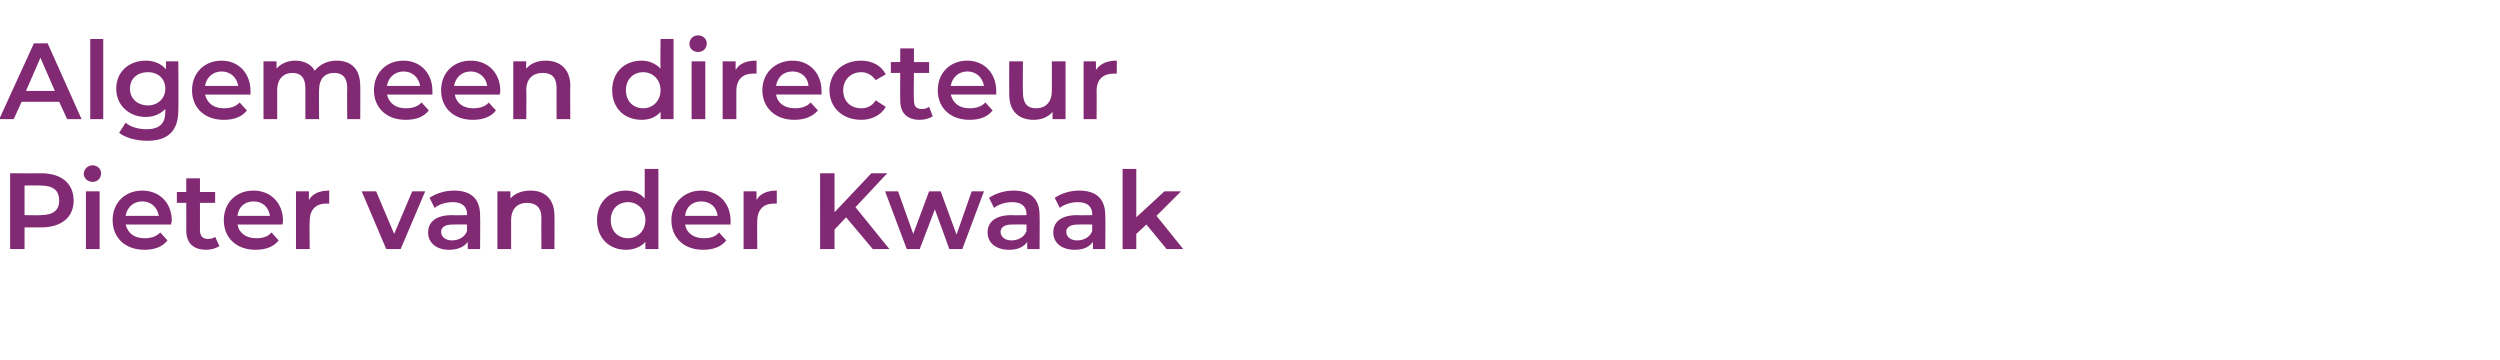 <?xml version="1.0" standalone="no"?><!DOCTYPE svg PUBLIC "-//W3C//DTD SVG 1.1//EN" "http://www.w3.org/Graphics/SVG/1.1/DTD/svg11.dtd"><svg xmlns="http://www.w3.org/2000/svg" version="1.1" width="346.3px" height="49.8px" viewBox="0 -2 346.3 49.8" style="top:-2px"><desc>Algemeen directeur Pieter van der Kwaak</desc><defs/><g id="Polygon21981"><path d="m10.2 25.8c0 2.3-1.7 3.7-4.5 3.7H3.4v3h-2V22s4.33.02 4.3 0c2.8 0 4.5 1.4 4.5 3.8zm-2 0c0-1.4-.8-2.1-2.6-2.1c.04-.03-2.2 0-2.2 0v4.1s2.24.04 2.2 0c1.8 0 2.6-.7 2.6-2zm3.4-3.7c0-.7.6-1.2 1.2-1.2c.7 0 1.2.5 1.2 1.1c0 .7-.5 1.2-1.2 1.2c-.6 0-1.2-.5-1.2-1.1zm.3 2.4h1.9v8h-1.9v-8zm11.8 4.6h-6.3c.3 1.2 1.2 1.9 2.6 1.9c.9 0 1.6-.2 2.2-.8l1 1.1c-.7.9-1.8 1.3-3.2 1.3c-2.7 0-4.4-1.7-4.4-4.1c0-2.4 1.7-4.1 4.1-4.1c2.4 0 4.1 1.7 4.1 4.2c0 .1-.1.3-.1.5zm-6.3-1.2h4.6c-.2-1.2-1.1-2-2.3-2c-1.2 0-2.1.8-2.3 2zm13 4.2c-.5.3-1.2.5-1.8.5c-1.8 0-2.8-.9-2.8-2.7c.02.03 0-3.8 0-3.8h-1.3v-1.5h1.3v-1.9h1.9v1.9h2.1v1.5h-2.1v3.8c0 .8.4 1.2 1.1 1.2c.4 0 .8-.1 1-.3l.6 1.3zm8.7-3h-6.2c.2 1.2 1.2 1.9 2.6 1.9c.9 0 1.6-.2 2.1-.8l1 1.1c-.7.9-1.8 1.3-3.2 1.3c-2.7 0-4.4-1.7-4.4-4.1c0-2.4 1.7-4.1 4.1-4.1c2.4 0 4.1 1.7 4.1 4.2c0 .1 0 .3-.1.5zm-6.2-1.2h4.5c-.2-1.2-1-2-2.3-2c-1.2 0-2.1.8-2.2 2zm12.7-3.5v1.8h-.4c-1.4 0-2.3.8-2.3 2.4c-.05.03 0 3.9 0 3.9H41v-8h1.8s-.04 1.18 0 1.2c.5-.9 1.5-1.3 2.8-1.3zm13.3.1l-3.4 8h-2l-3.4-8h2l2.5 5.9l2.5-5.9h1.8zm7.6 3.3c.04.03 0 4.7 0 4.7h-1.7s-.03-.95 0-1c-.5.7-1.4 1.1-2.6 1.1c-1.8 0-2.9-1-2.9-2.4c0-1.3.9-2.4 3.3-2.4c-.01.04 2.1 0 2.1 0c0 0-.03-.08 0-.1c0-1.1-.7-1.7-2-1.7c-.9 0-1.9.3-2.5.8l-.7-1.4c.9-.6 2.1-1 3.4-1c2.3 0 3.6 1.1 3.6 3.4zM64.7 30c-.03.01 0-.9 0-.9c0 0-1.97-.02-2 0c-1.2 0-1.6.5-1.6 1c0 .7.6 1.2 1.5 1.2c1 0 1.8-.5 2.1-1.3zm12.1-2.1c.03.03 0 4.6 0 4.6H75s-.04-4.33 0-4.3c0-1.5-.8-2.1-2-2.1c-1.3 0-2.2.8-2.2 2.4v4h-1.9v-8h1.8s.02 1.04 0 1c.6-.7 1.6-1.1 2.8-1.1c1.9 0 3.3 1.1 3.3 3.5zm14.4-6.5v11.1h-1.8v-1c-.6.7-1.6 1.1-2.7 1.1c-2.3 0-4-1.6-4-4.1c0-2.5 1.7-4.1 4-4.1c1.1 0 2 .4 2.6 1.1c.02 0 0-4.1 0-4.1h1.9zm-1.8 7.1c0-1.5-1.1-2.5-2.4-2.5c-1.4 0-2.4 1-2.4 2.5c0 1.5 1 2.5 2.4 2.5c1.3 0 2.4-1 2.4-2.5zm11.8.6h-6.3c.2 1.2 1.2 1.9 2.6 1.9c.9 0 1.6-.2 2.1-.8l1 1.1c-.7.9-1.8 1.3-3.2 1.3c-2.7 0-4.4-1.7-4.4-4.1c0-2.4 1.8-4.1 4.1-4.1c2.4 0 4.1 1.7 4.1 4.2v.5zm-6.3-1.2h4.5c-.1-1.2-1-2-2.3-2c-1.2 0-2.1.8-2.2 2zm12.7-3.5v1.8h-.4c-1.4 0-2.3.8-2.3 2.4c-.04.03 0 3.9 0 3.9H103v-8h1.8s-.03 1.18 0 1.2c.5-.9 1.5-1.3 2.8-1.3zm9.6 3.7l-1.6 1.7v2.7h-2V22h2v5.4l5.1-5.4h2.2l-4.4 4.7l4.7 5.8h-2.3l-3.7-4.4zm19.1-3.6l-3 8h-1.8l-2-5.5l-2.1 5.5h-1.8l-3-8h1.8l2.1 5.9l2.2-5.9h1.6l2.2 6l2.1-6h1.7zm7.7 3.3c.04.03 0 4.7 0 4.7h-1.7s-.03-.95 0-1c-.5.7-1.3 1.1-2.5 1.1c-1.9 0-3-1-3-2.4c0-1.3.9-2.4 3.3-2.4c0 .04 2.1 0 2.1 0c0 0-.03-.08 0-.1c0-1.1-.7-1.7-2-1.7c-.9 0-1.9.3-2.5.8l-.7-1.4c.9-.6 2.1-1 3.4-1c2.3 0 3.6 1.1 3.6 3.4zm-1.8 2.2c-.03.01 0-.9 0-.9c0 0-1.97-.02-2 0c-1.2 0-1.6.5-1.6 1c0 .7.6 1.2 1.5 1.2c1 0 1.8-.5 2.1-1.3zm10.9-2.2c.05.03 0 4.7 0 4.7h-1.7s-.02-.95 0-1c-.5.7-1.3 1.1-2.5 1.1c-1.9 0-3-1-3-2.4c0-1.3.9-2.4 3.3-2.4c0 .04 2.1 0 2.1 0c0 0-.03-.08 0-.1c0-1.1-.7-1.7-2-1.7c-.9 0-1.9.3-2.5.8l-.7-1.4c.9-.6 2.1-1 3.4-1c2.3 0 3.6 1.1 3.6 3.4zm-1.8 2.2c-.03.01 0-.9 0-.9c0 0-1.96-.02-2 0c-1.2 0-1.6.5-1.6 1c0 .7.6 1.2 1.5 1.2c1 0 1.8-.5 2.1-1.3zm7.5-.9l-1.4 1.3v2.1h-1.9V21.4h1.9v6.7l3.9-3.6h2.3l-3.4 3.4l3.7 4.6h-2.3l-2.8-3.4z" stroke="none" fill="#822974"/></g><g id="Polygon21980"><path d="m8.2 12.1H3l-1.1 2.4h-2L4.7 4h1.9l4.7 10.5h-2l-1.1-2.4zm-.6-1.5L5.6 6l-2 4.6h4zm4.9-7.2h1.8v11.1h-1.8V3.4zm12.2 3.1s.05 6.8 0 6.8c0 2.9-1.5 4.2-4.3 4.2c-1.5 0-3-.4-3.9-1.1l.9-1.4c.7.6 1.8.9 2.9.9c1.8 0 2.6-.8 2.6-2.4v-.4c-.7.7-1.6 1.1-2.7 1.1c-2.3 0-4.1-1.6-4.1-3.9c0-2.4 1.8-3.9 4.1-3.9c1.1 0 2.1.4 2.8 1.2c-.03-.03 0-1.1 0-1.1h1.7zm-1.8 3.8c0-1.4-1-2.3-2.4-2.3c-1.5 0-2.5.9-2.5 2.3c0 1.3 1 2.3 2.5 2.3c1.4 0 2.4-1 2.4-2.3zm11.8.8h-6.3c.3 1.2 1.2 1.9 2.6 1.9c.9 0 1.6-.2 2.2-.8l1 1.1c-.7.9-1.8 1.3-3.2 1.3c-2.7 0-4.4-1.7-4.4-4.1c0-2.4 1.7-4.1 4.1-4.1c2.3 0 4 1.7 4 4.2v.5zm-6.3-1.2h4.6c-.2-1.2-1.1-2-2.3-2c-1.2 0-2.1.8-2.3 2zm21.5 0c.03.03 0 4.6 0 4.6h-1.8s-.04-4.33 0-4.3c0-1.5-.7-2.1-1.8-2.1c-1.3 0-2.1.8-2.1 2.4c-.03-.05 0 4 0 4h-1.9v-4.3c0-1.5-.7-2.1-1.8-2.1c-1.2 0-2.1.8-2.1 2.4v4h-1.9v-8h1.8s.02 1.03 0 1c.6-.7 1.6-1.1 2.6-1.1c1.2 0 2.2.5 2.7 1.4c.7-.9 1.8-1.4 3-1.4c2 0 3.3 1.1 3.3 3.5zm10 1.2h-6.3c.3 1.2 1.2 1.9 2.6 1.9c.9 0 1.6-.2 2.2-.8l1 1.1c-.7.9-1.8 1.3-3.2 1.3c-2.7 0-4.4-1.7-4.4-4.1c0-2.4 1.7-4.1 4.1-4.1c2.3 0 4 1.7 4 4.2v.5zm-6.3-1.2h4.6c-.2-1.2-1.1-2-2.3-2c-1.2 0-2.1.8-2.3 2zm15.6 1.2H63c.2 1.2 1.2 1.9 2.5 1.9c.9 0 1.7-.2 2.2-.8l1 1.1c-.7.9-1.8 1.3-3.2 1.3c-2.7 0-4.4-1.7-4.4-4.1c0-2.4 1.7-4.1 4.1-4.1c2.4 0 4.1 1.7 4.1 4.2c0 .1 0 .3-.1.5zm-6.3-1.2h4.6c-.2-1.2-1.1-2-2.3-2c-1.2 0-2.1.8-2.3 2zm16.1 0c-.04.03 0 4.6 0 4.6h-1.9s-.02-4.33 0-4.3c0-1.5-.7-2.1-1.9-2.1c-1.4 0-2.3.8-2.3 2.4c.04-.03 0 4 0 4h-1.8v-8h1.8s-.05 1.04 0 1c.6-.7 1.5-1.1 2.7-1.1c1.9 0 3.4 1.1 3.4 3.5zm14.3-6.5v11.1h-1.8s.03-1.01 0-1c-.6.7-1.5 1.1-2.6 1.1c-2.4 0-4.1-1.6-4.1-4.1c0-2.5 1.7-4.1 4.1-4.1c1 0 1.9.4 2.6 1.1c-.05 0 0-4.1 0-4.1h1.8zm-1.8 7.1C91.5 9 90.4 8 89.1 8c-1.4 0-2.4 1-2.4 2.5c0 1.5 1 2.5 2.4 2.5c1.3 0 2.4-1 2.4-2.5zm4-6.4c0-.7.5-1.2 1.2-1.2c.7 0 1.2.5 1.2 1.1c0 .7-.5 1.2-1.2 1.2c-.7 0-1.2-.5-1.2-1.1zm.3 2.4h1.9v8h-1.9v-8zm9-.1v1.8h-.5c-1.4 0-2.3.8-2.3 2.4v3.9h-1.9v-8h1.8v1.2c.5-.9 1.5-1.3 2.9-1.3zm9 4.7h-6.3c.2 1.2 1.2 1.9 2.6 1.9c.9 0 1.6-.2 2.2-.8l1 1.1c-.8.9-1.9 1.3-3.3 1.3c-2.6 0-4.4-1.7-4.4-4.1c0-2.4 1.8-4.1 4.2-4.1c2.3 0 4 1.7 4 4.2v.5zm-6.3-1.2h4.5c-.1-1.2-1-2-2.2-2c-1.3 0-2.1.8-2.3 2zm7.4.6c0-2.4 1.8-4.1 4.4-4.1c1.5 0 2.8.7 3.4 1.9l-1.4.8c-.5-.7-1.2-1.1-2-1.1c-1.4 0-2.5 1-2.5 2.5c0 1.6 1.1 2.5 2.5 2.5c.8 0 1.5-.3 2-1.1l1.4.9c-.6 1.1-1.9 1.8-3.4 1.8c-2.6 0-4.4-1.7-4.4-4.1zm14.3 3.6c-.4.3-1.1.5-1.8.5c-1.7 0-2.7-.9-2.7-2.7c-.02.03 0-3.8 0-3.8h-1.3V6.6h1.3V4.7h1.9v1.9h2.1v1.5h-2.1s-.05 3.78 0 3.8c0 .8.3 1.2 1.1 1.2c.4 0 .7-.1 1-.3l.5 1.3zm8.8-3h-6.3c.3 1.2 1.2 1.9 2.6 1.9c.9 0 1.6-.2 2.2-.8l1 1.1c-.7.9-1.8 1.3-3.2 1.3c-2.7 0-4.4-1.7-4.4-4.1c0-2.4 1.7-4.1 4.1-4.1c2.3 0 4 1.7 4 4.2v.5zm-6.3-1.2h4.6c-.2-1.2-1.1-2-2.3-2c-1.2 0-2.1.8-2.3 2zm15.9-3.4v8h-1.8v-1c-.6.7-1.5 1.1-2.6 1.1c-2 0-3.4-1.1-3.4-3.5c-.02-.01 0-4.6 0-4.6h1.9s-.04 4.33 0 4.3c0 1.5.6 2.2 1.8 2.2c1.3 0 2.2-.8 2.2-2.4c.02-.04 0-4.1 0-4.1h1.9zm7.1-.1v1.8h-.4c-1.5 0-2.4.8-2.4 2.4c.03.03 0 3.9 0 3.9h-1.8v-8h1.7s.04 1.18 0 1.2c.6-.9 1.6-1.3 2.9-1.3z" stroke="none" fill="#822974"/></g></svg>